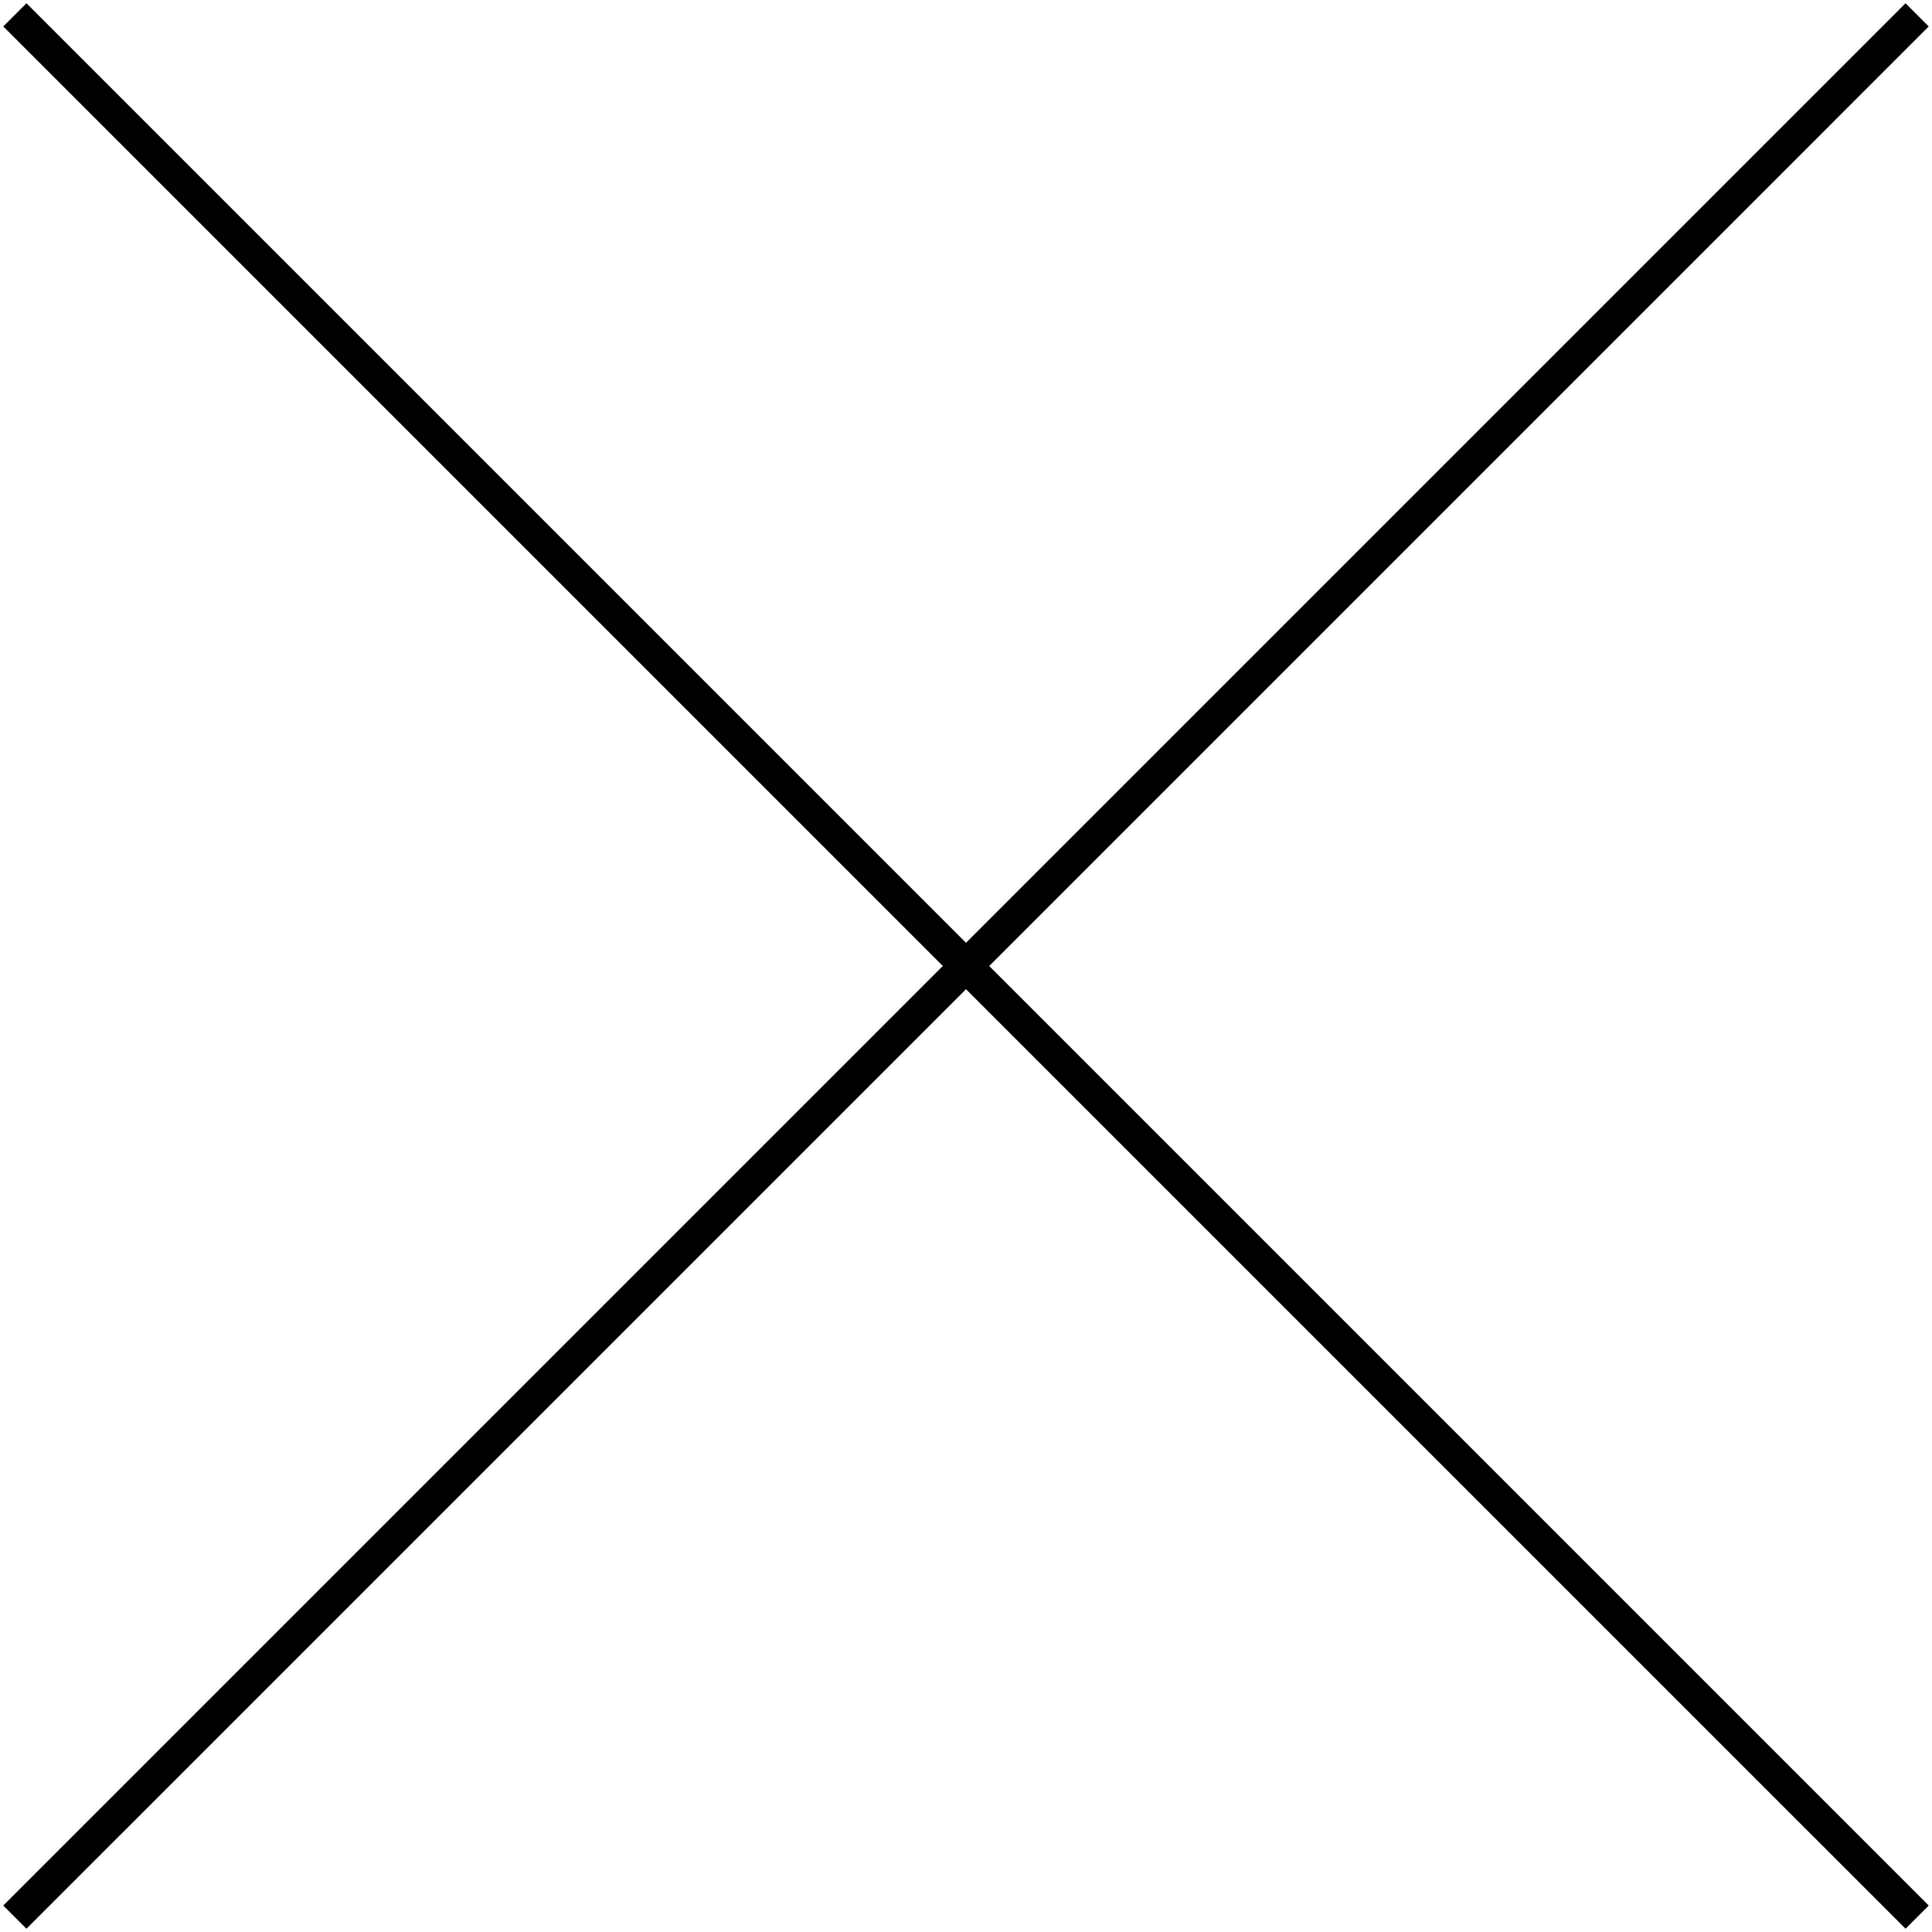 <svg width="130" height="130" viewBox="0 0 130 130" fill="none" xmlns="http://www.w3.org/2000/svg">
<path d="M129.78 1.78L66.561 65L129.78 128.22L128.22 129.78L65 66.561L1.78 129.78L0.22 128.22L63.44 65L0.22 1.78L1.78 0.22L65 63.44L128.22 0.22L129.78 1.78Z" fill="black"/>
</svg>
